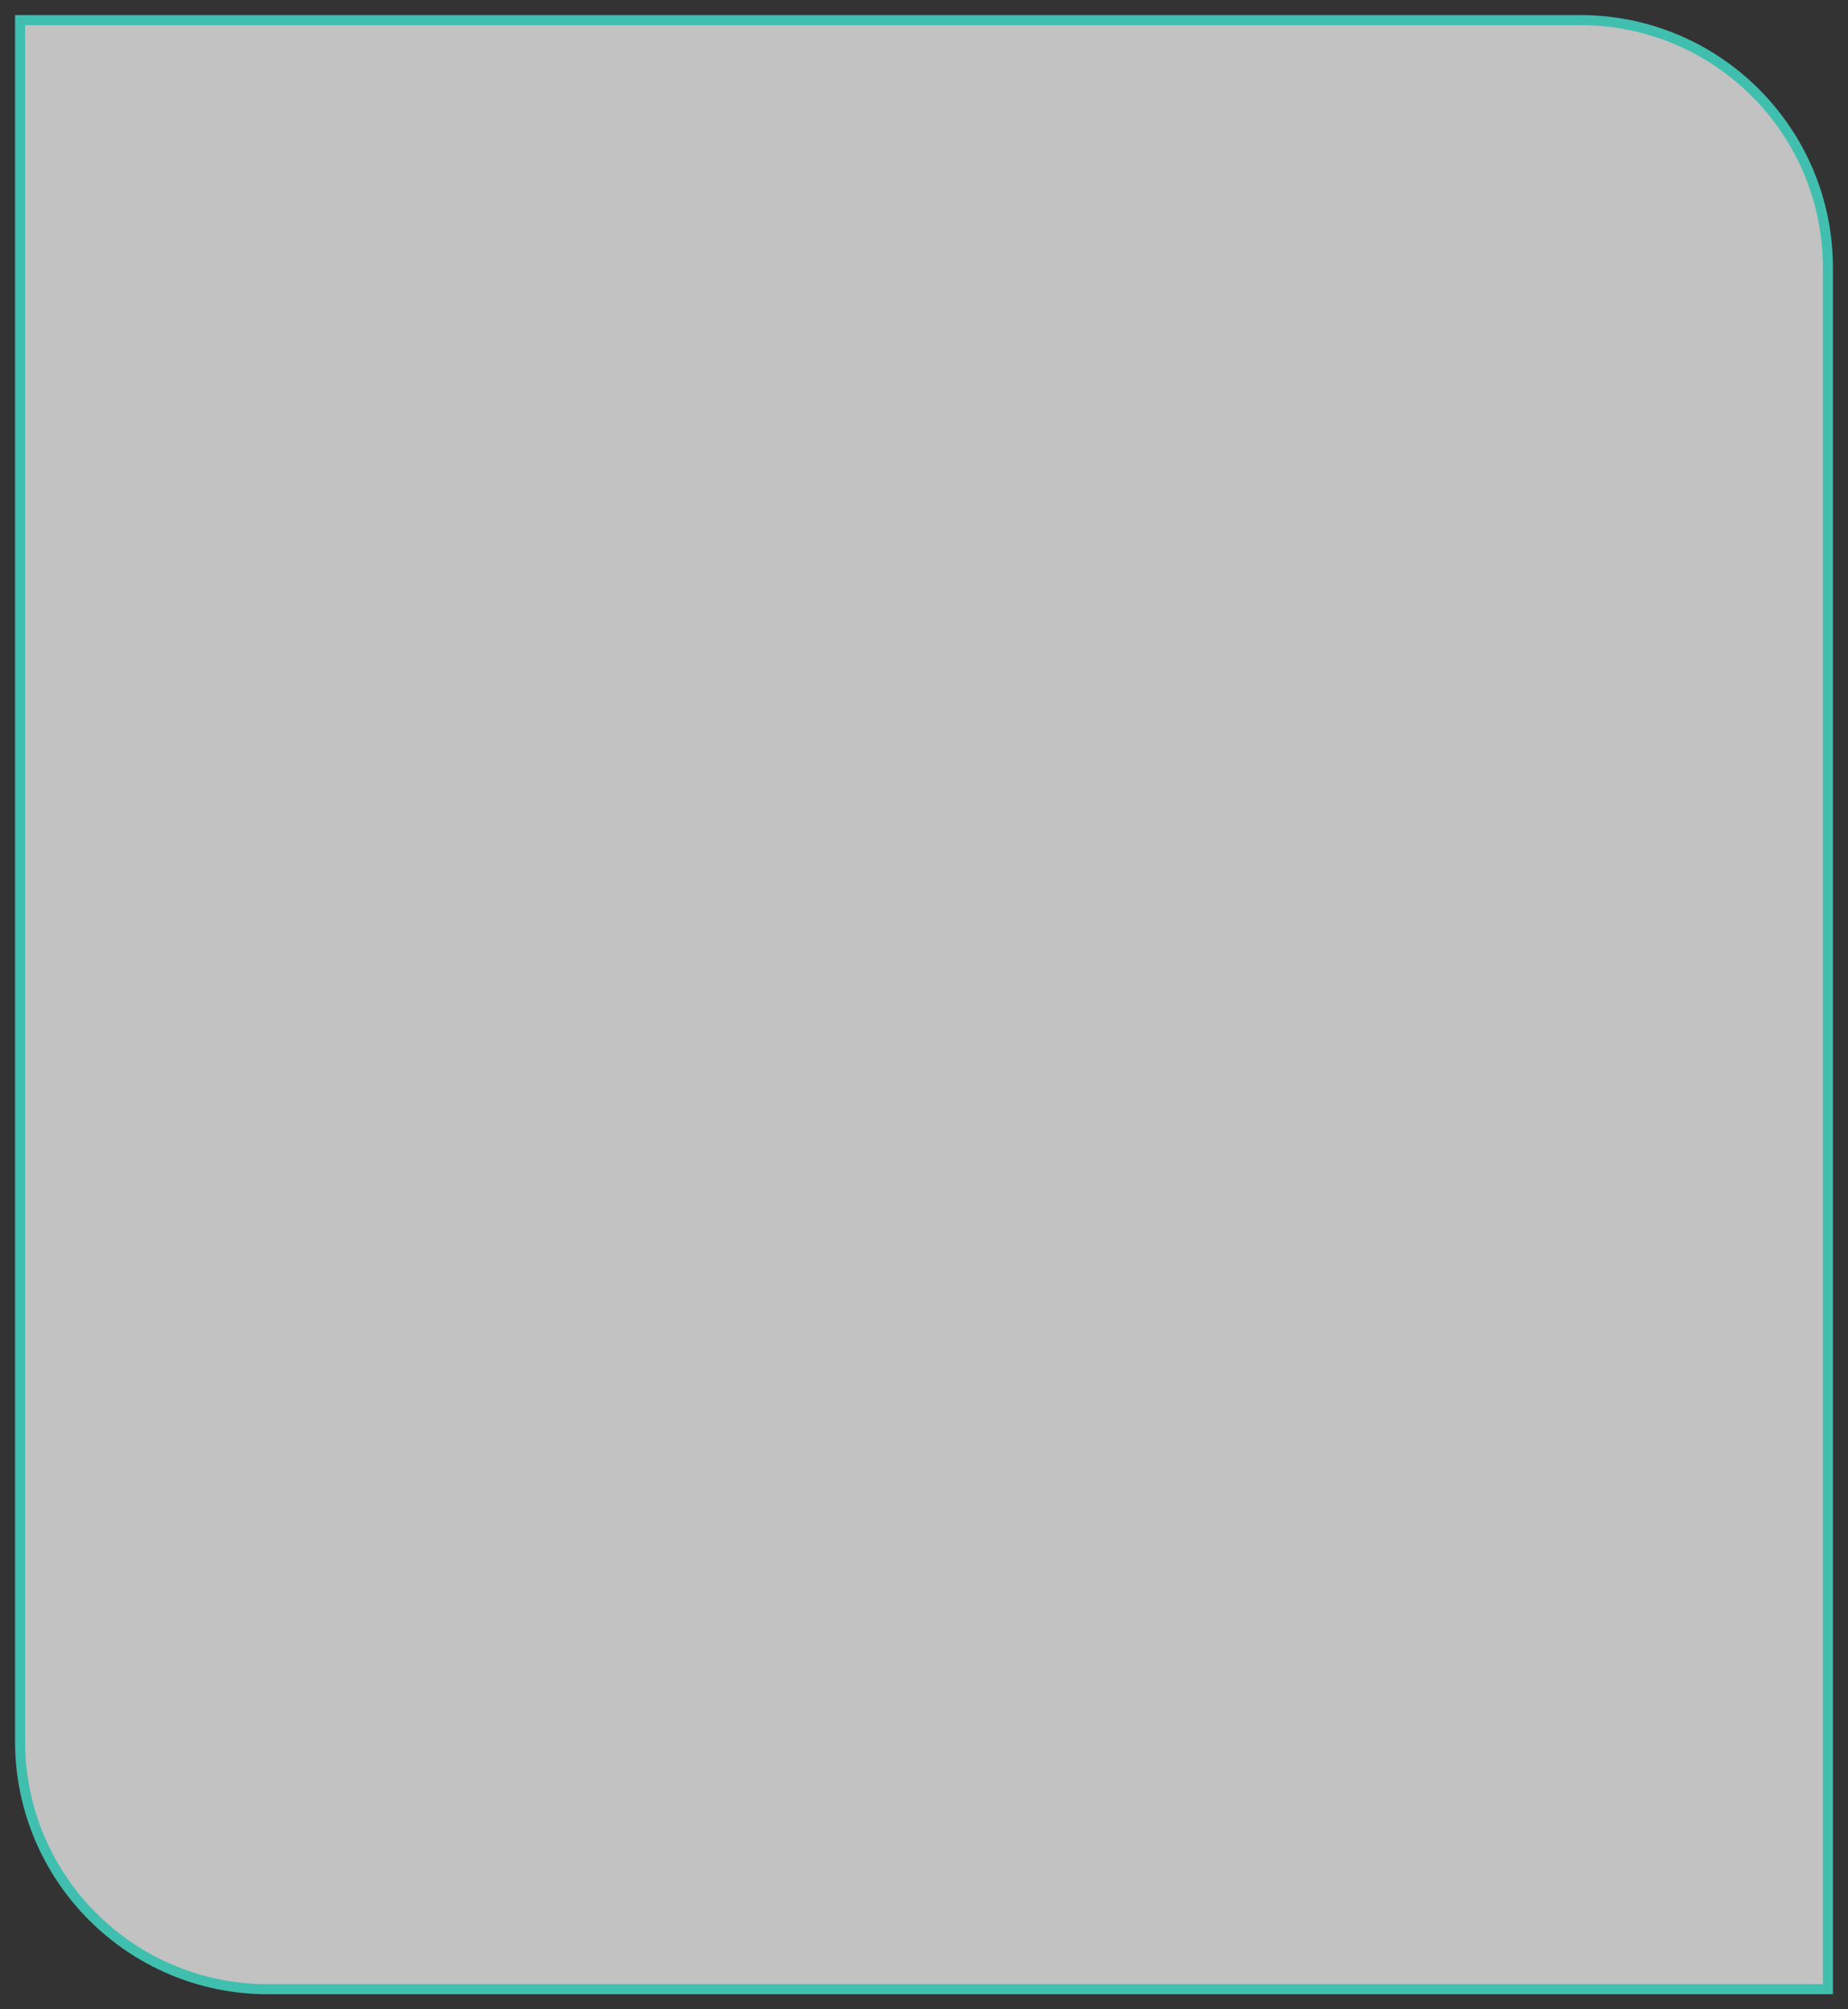 <?xml version="1.0" encoding="UTF-8"?> <svg xmlns="http://www.w3.org/2000/svg" width="552" height="600" viewBox="0 0 552 600" fill="none"><rect x="0" y="0" width="552" height="600" fill="#333333" stroke="none"/> <path d="M6 6H472C512.869 6 546 39.131 546 80V594H80C39.131 594 6 560.869 6 520V6Z" fill="white" fill-opacity="0.7" stroke="#40BFAF" stroke-width="3"></path> </svg> 